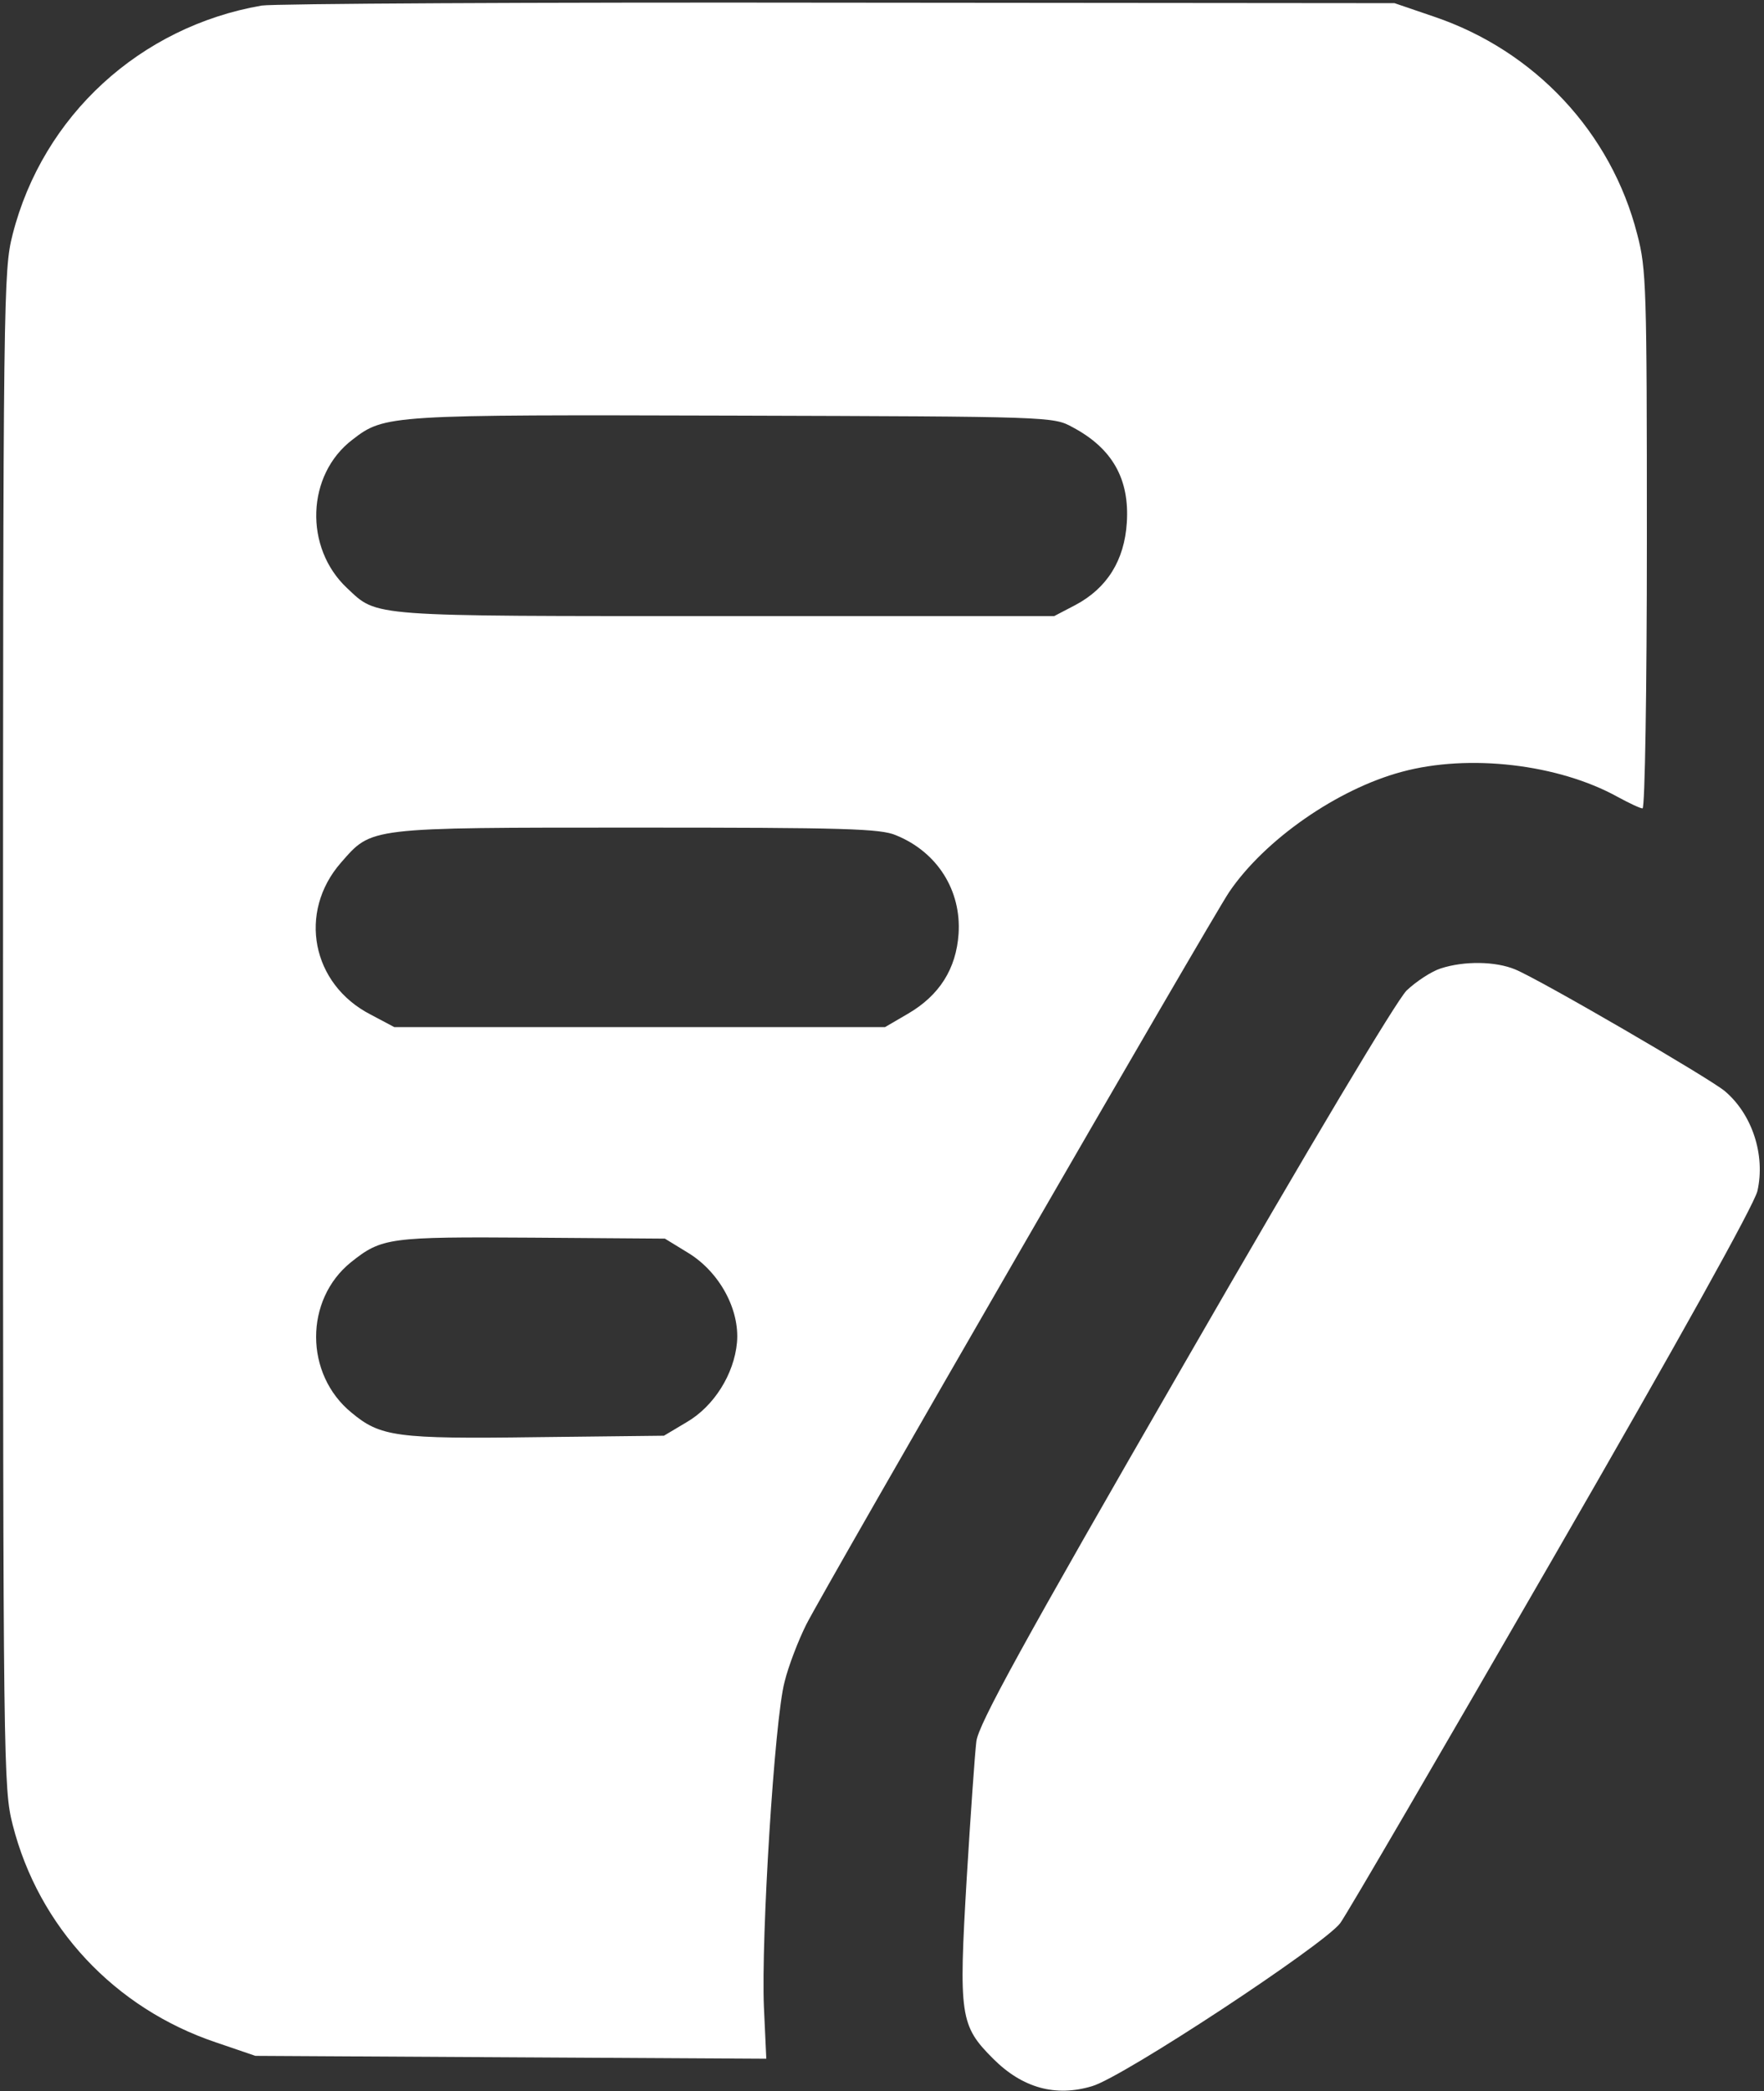 <?xml version="1.0" encoding="UTF-8"?> <svg xmlns="http://www.w3.org/2000/svg" width="367" height="435" viewBox="0 0 367 435" fill="none"><rect x="0" y="0" width="367" height="435" fill="#333333" stroke="none"/><path d="M54.43 1.158C29.13 5.558 8.93 24.058 2.63 48.758C0.73 56.258 0.63 60.458 0.63 214.158C0.63 367.858 0.73 372.058 2.63 379.558C8.03 400.858 23.83 417.758 44.93 424.858L53.13 427.658L106.23 427.958L159.43 428.258L158.93 417.458C158.33 403.258 161.13 357.658 163.23 349.858C164.03 346.558 166.13 341.158 167.73 337.958C171.63 330.258 252.13 190.858 255.73 185.558C263.13 174.658 278.23 164.158 291.63 160.558C305.63 156.758 324.23 158.958 336.53 165.758C338.93 167.058 341.23 168.158 341.73 168.158C342.23 168.158 342.63 143.558 342.63 112.358C342.63 59.858 342.53 55.958 340.63 48.758C335.23 27.558 319.33 10.558 298.33 3.458L290.13 0.658L174.63 0.558C111.13 0.458 57.03 0.758 54.43 1.158ZM223.13 88.858C231.43 93.258 235.03 99.658 234.43 108.758C233.93 116.558 230.33 122.358 223.73 125.858L219.33 128.158H150.93C76.23 128.158 78.63 128.358 72.23 122.358C63.23 113.958 63.73 98.758 73.33 91.458C80.03 86.258 80.93 86.258 152.63 86.458C218.63 86.658 219.13 86.658 223.13 88.858ZM186.43 173.758C195.03 177.258 200.03 185.258 199.43 194.258C198.93 201.558 195.43 207.058 188.93 210.858L184.13 213.658H133.13H82.03L77.13 211.058C64.83 204.758 61.93 189.758 70.93 179.458C77.43 172.058 76.13 172.158 132.43 172.158C175.63 172.158 183.23 172.358 186.43 173.758ZM143.23 260.658C149.73 264.658 153.93 272.458 153.33 279.258C152.73 285.858 148.53 292.558 142.83 295.858L138.13 298.658L111.63 298.958C82.43 299.358 79.13 298.858 73.13 293.858C63.33 285.858 63.33 270.358 73.03 262.558C79.43 257.458 80.93 257.258 110.73 257.458L138.33 257.658L143.23 260.658Z" fill="white"></path><path d="M299.73 201.458C297.83 202.058 294.63 204.158 292.63 206.058C290.43 208.358 273.23 237.058 246.33 283.758C212.63 342.158 203.53 358.758 203.13 362.258C202.83 364.658 201.93 377.458 201.13 390.658C199.43 419.358 199.73 421.358 206.63 428.258C212.73 434.358 219.63 436.258 227.23 433.958C233.73 432.058 275.43 404.558 278.83 400.058C280.23 398.158 300.03 364.158 322.93 324.458C349.43 278.558 364.93 250.658 365.63 247.758C367.33 240.258 364.53 231.758 358.83 226.958C355.43 224.158 320.53 203.858 315.23 201.658C311.13 199.958 304.63 199.858 299.73 201.458Z" fill="white"></path></svg> 